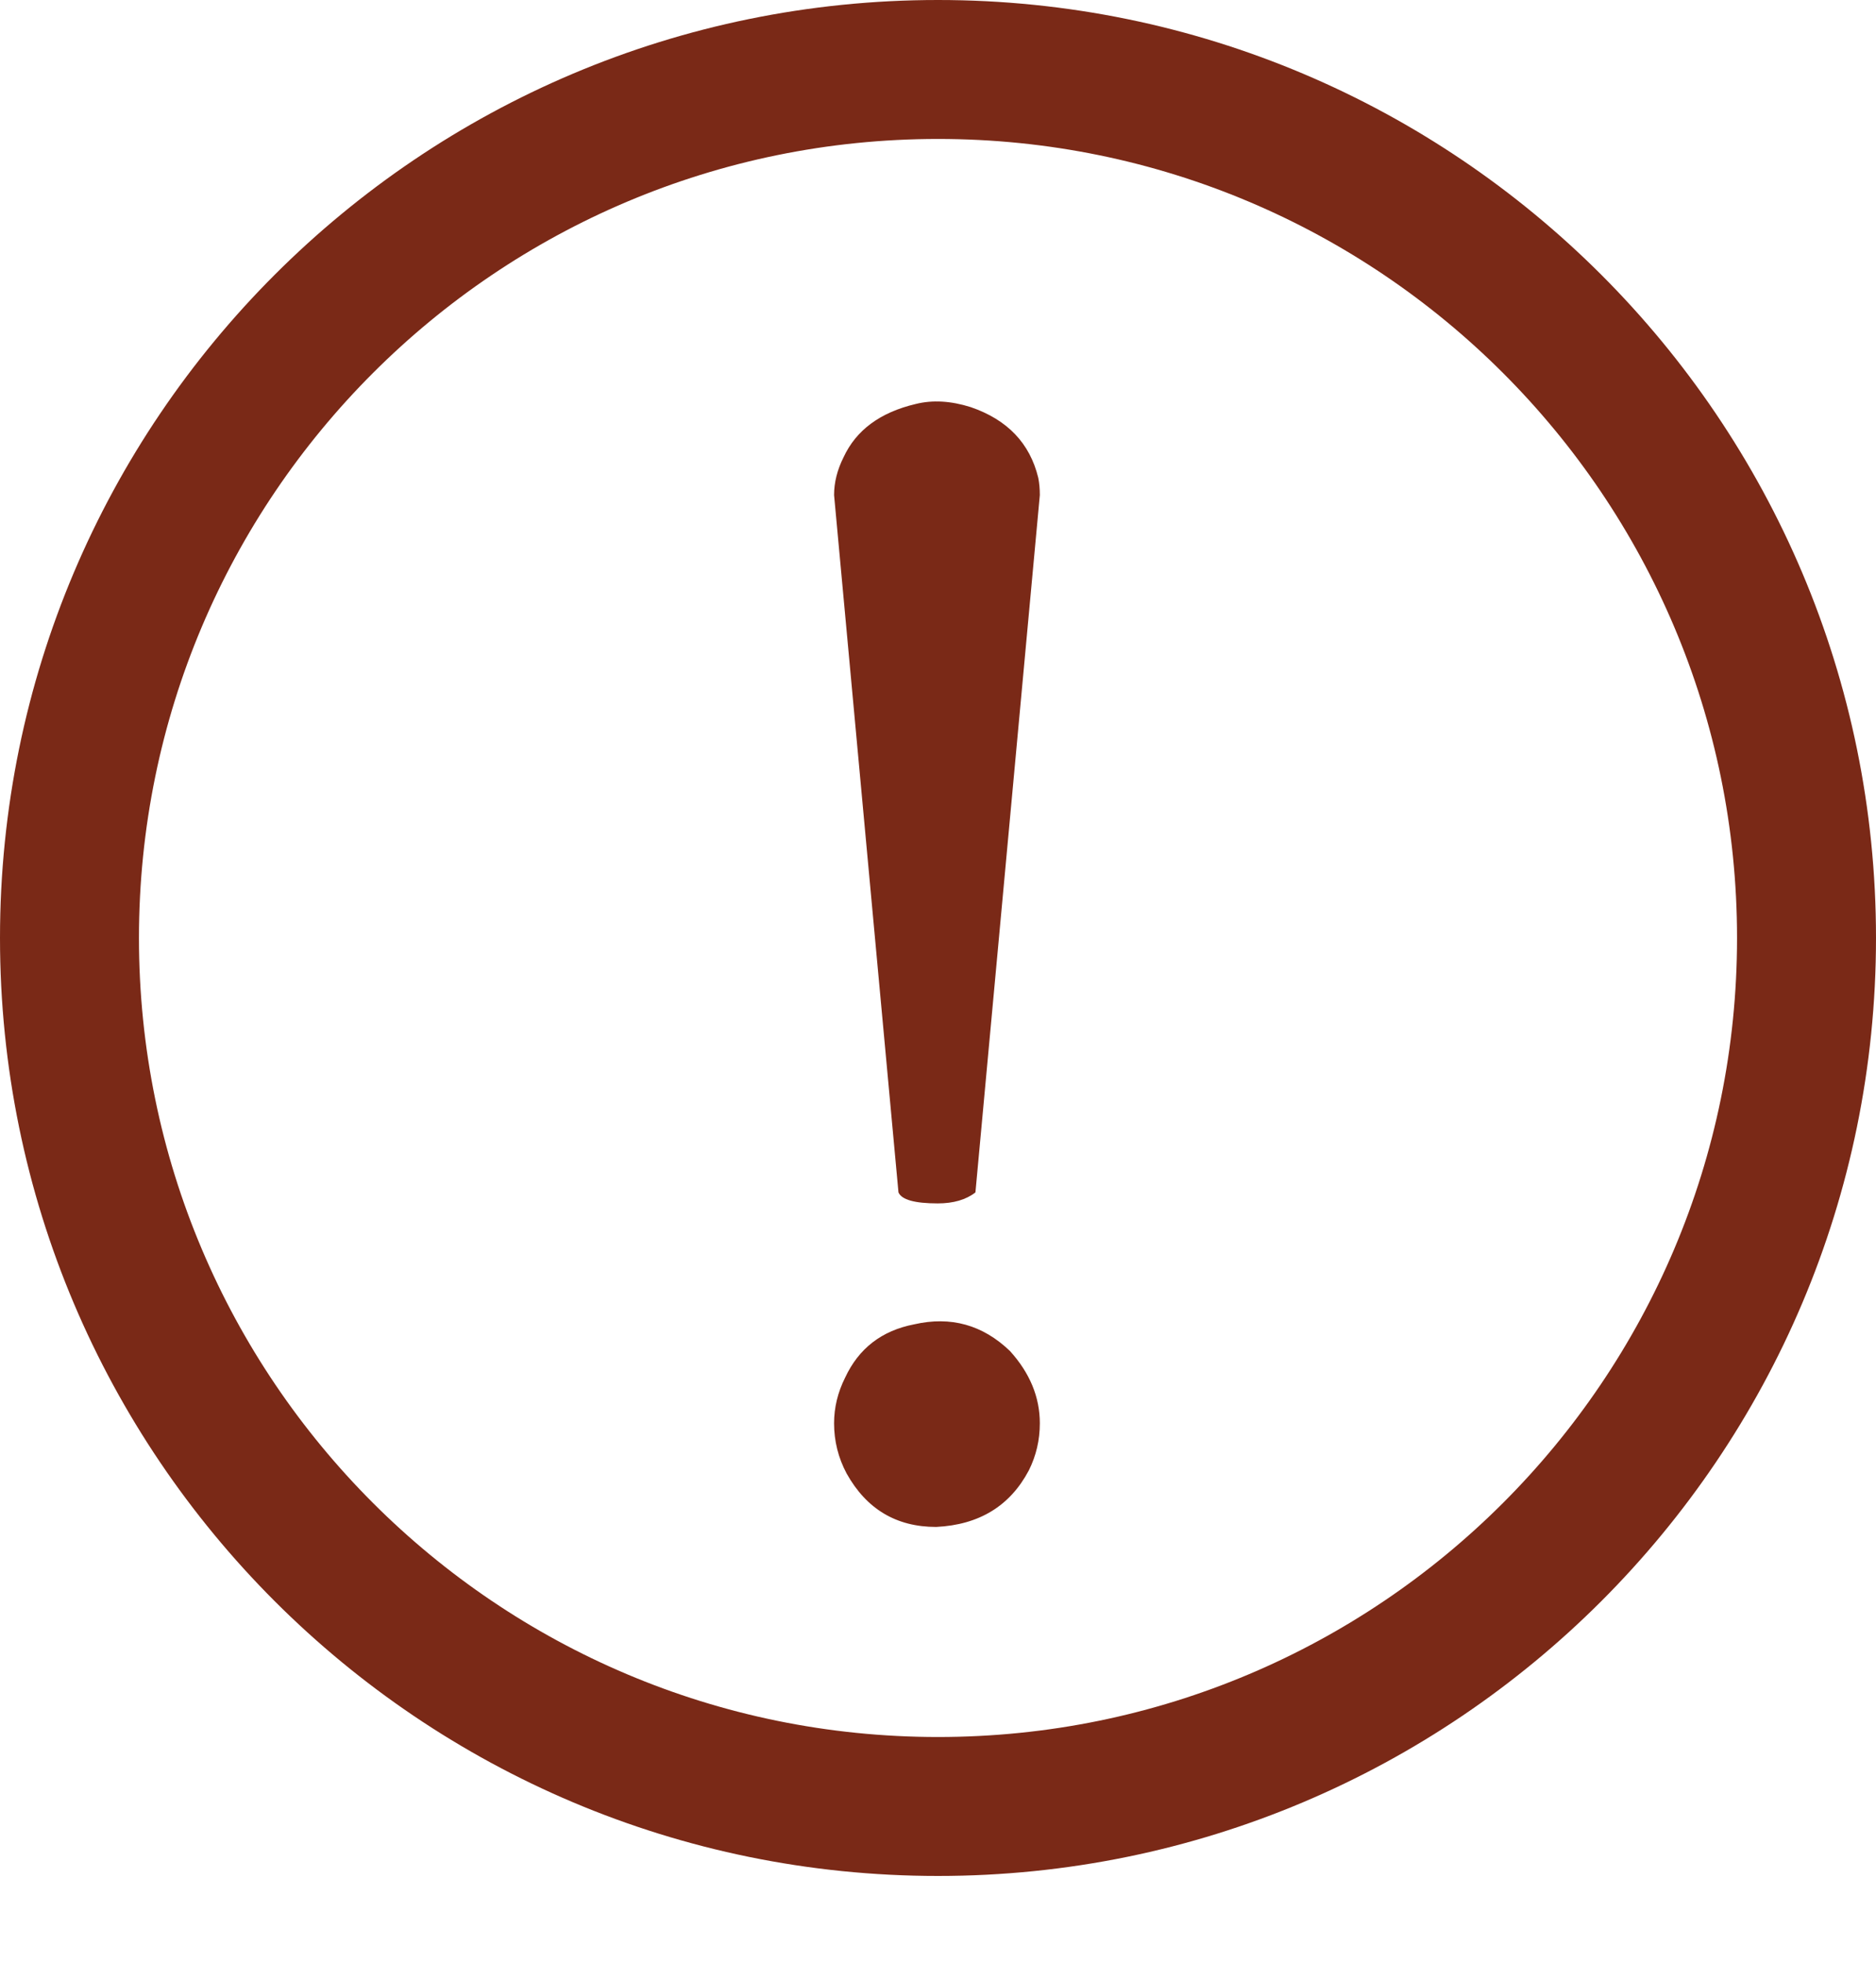 <svg width="43" height="45" viewBox="0 0 43 45" fill="none" xmlns="http://www.w3.org/2000/svg">
<path fill-rule="evenodd" clip-rule="evenodd" d="M21.5 43C33.374 43 43 33.374 43 21.5C43 9.626 33.374 0 21.5 0C9.626 0 0 9.626 0 21.5C0 33.374 9.626 43 21.5 43ZM21.5 39.815C31.615 39.815 39.815 31.615 39.815 21.5C39.815 11.385 31.615 3.185 21.5 3.185C11.385 3.185 3.185 11.385 3.185 21.5C3.185 31.615 11.385 39.815 21.5 39.815Z" fill="#7A2917"/>
<path d="M20.99 9.26C21.374 9.164 21.794 9.188 22.25 9.332C23.09 9.62 23.606 10.16 23.798 10.952C23.822 11.072 23.834 11.204 23.834 11.348L22.358 27.332C22.142 27.5 21.854 27.584 21.494 27.584C20.966 27.584 20.666 27.5 20.594 27.332L19.118 11.348C19.118 11.06 19.19 10.772 19.334 10.484C19.622 9.86 20.174 9.452 20.99 9.26ZM20.954 30.356C21.794 30.164 22.526 30.368 23.15 30.968C23.606 31.472 23.834 32.024 23.834 32.624C23.834 33.008 23.75 33.368 23.582 33.704C23.15 34.52 22.442 34.952 21.458 35C20.546 35 19.862 34.592 19.406 33.776C19.214 33.416 19.118 33.032 19.118 32.624C19.118 32.264 19.202 31.916 19.37 31.58C19.682 30.908 20.21 30.5 20.954 30.356Z" fill="#7A2917"/>
</svg>

